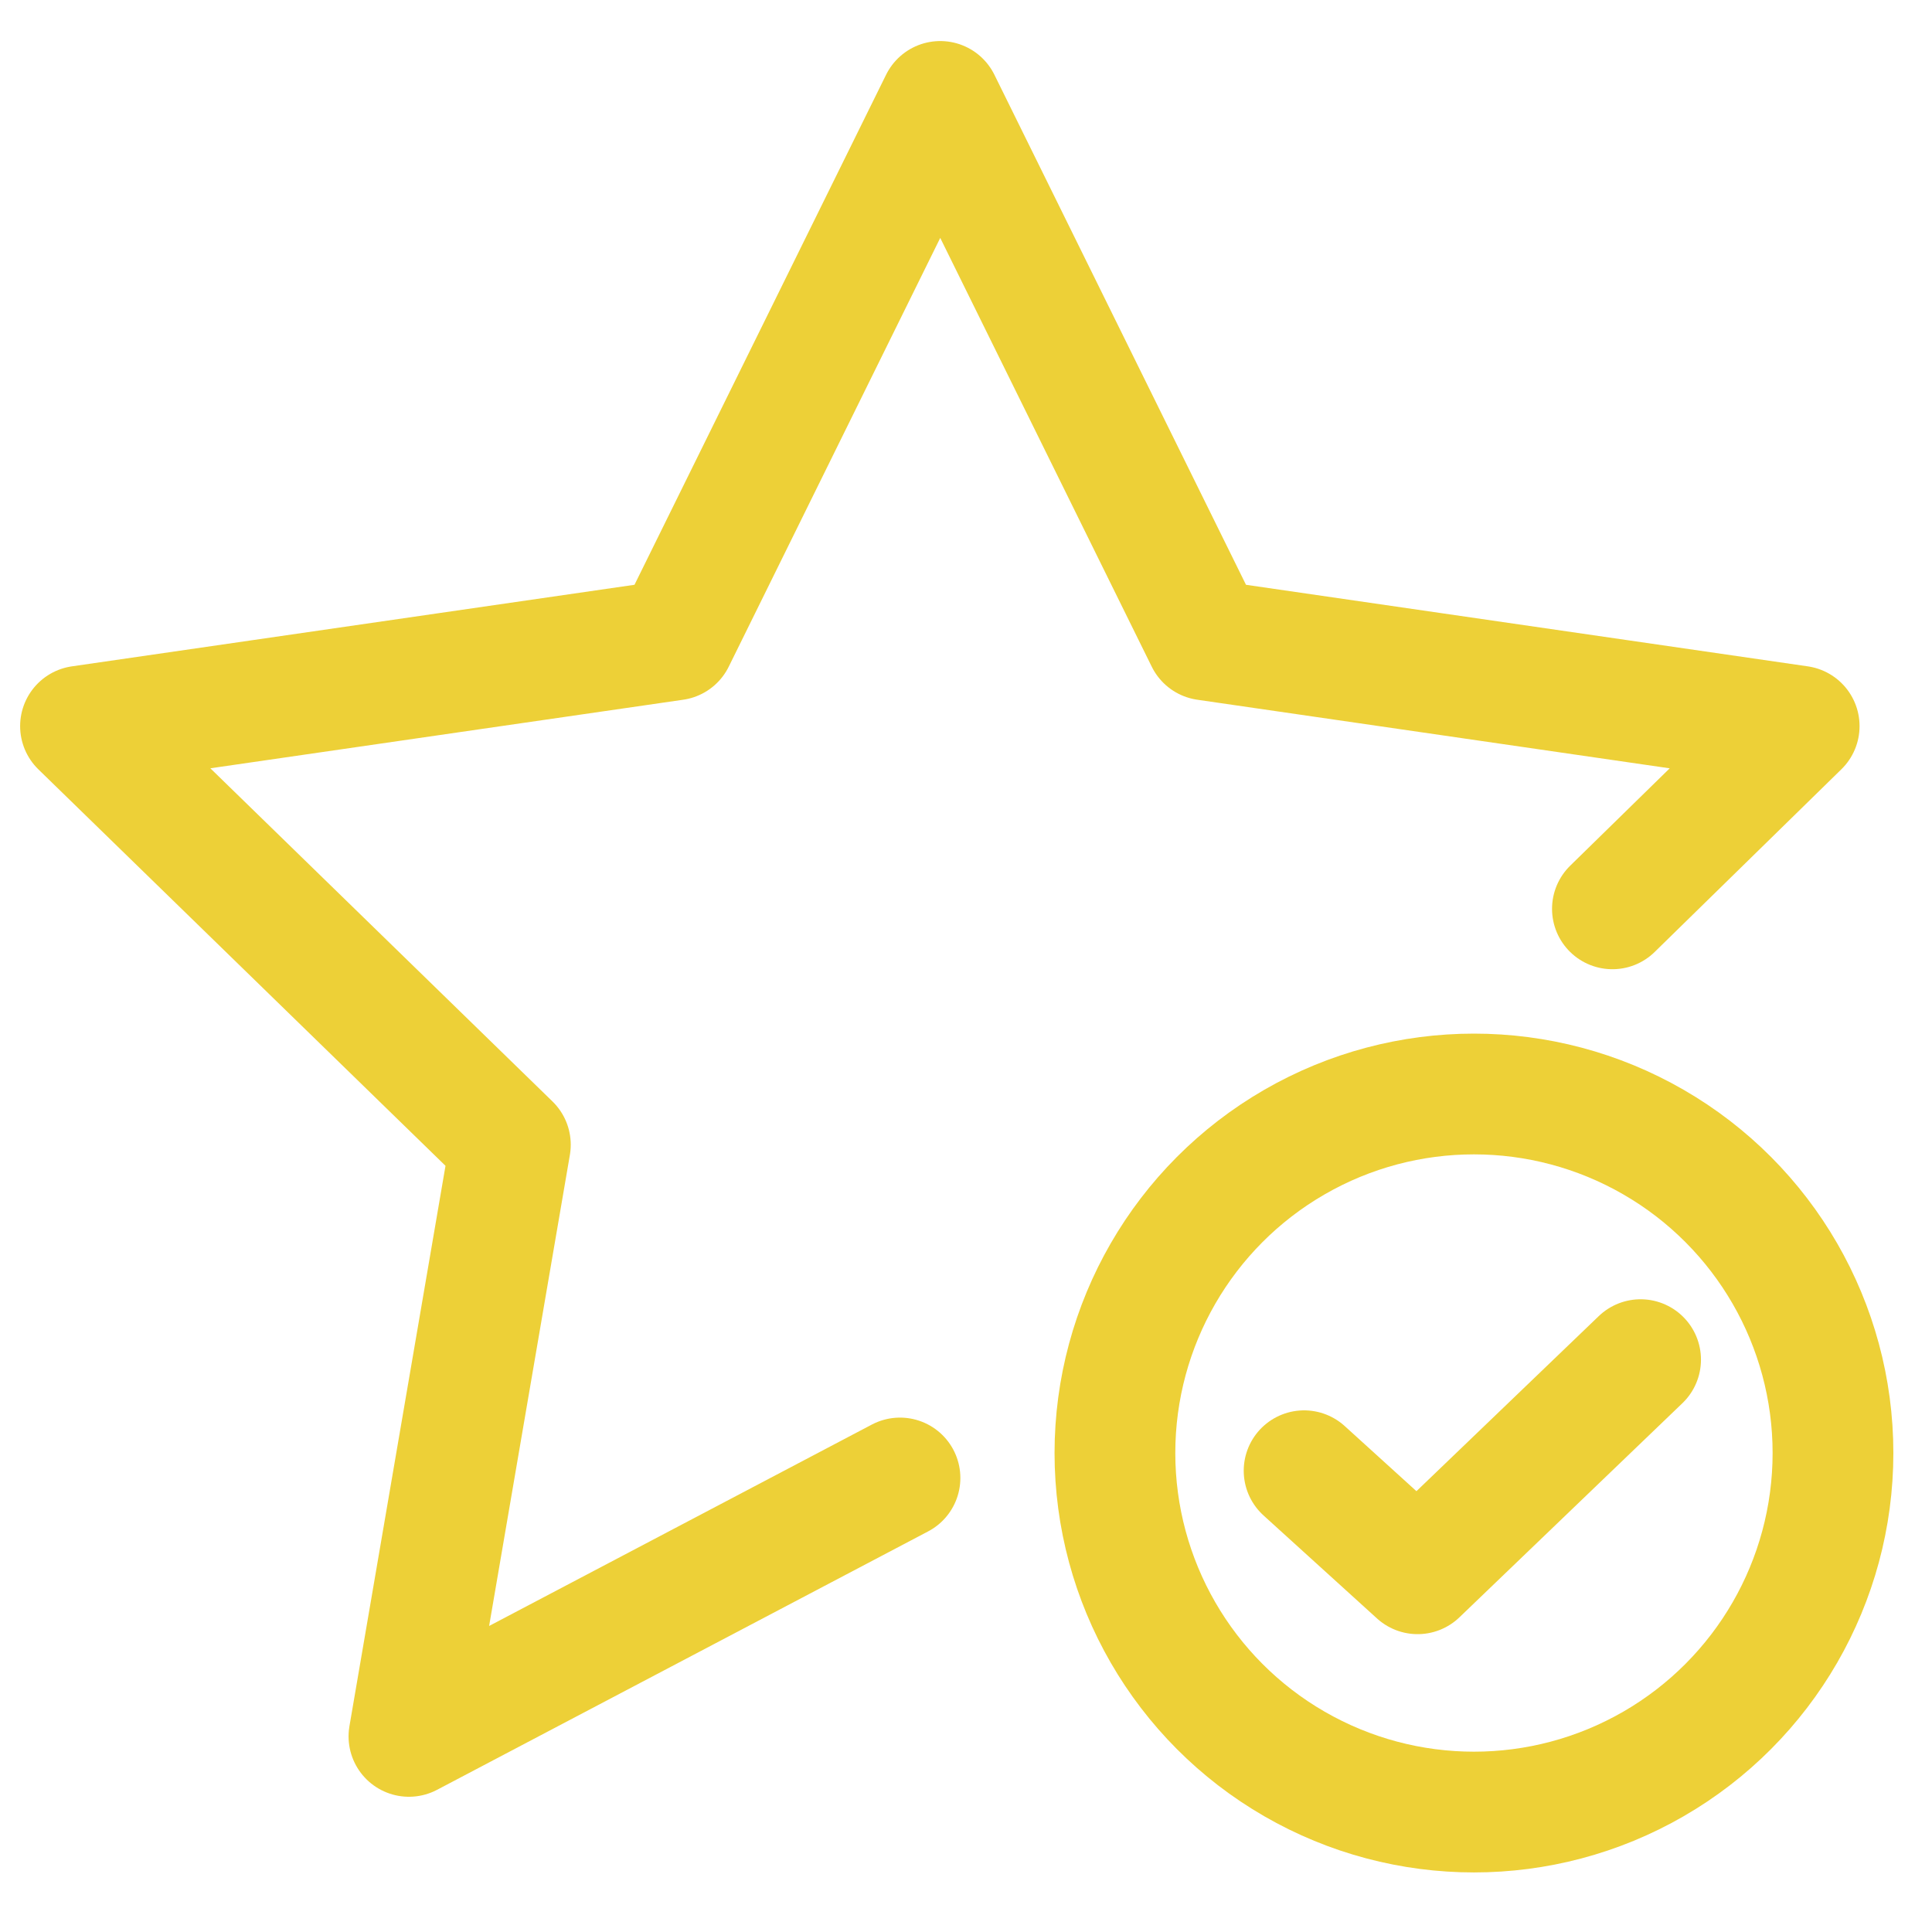<svg id="Слой_1" data-name="Слой 1" xmlns="http://www.w3.org/2000/svg" viewBox="0 0 24 24"><defs><style>.cls-1{fill:none;stroke:#edd037;stroke-linecap:round;stroke-linejoin:round;stroke-width:1.5px;}</style></defs><title>icons 1.5</title><polyline class="cls-1" points="11.18 18.36 5.08 21.57 6.34 14.22 1 9.02 8.38 7.95 11.68 1.26 14.98 7.95 22.35 9.02 20.03 11.29"/><circle class="cls-1" cx="18.31" cy="18.05" r="4.46"/><polyline class="cls-1" points="16.2 18.27 17.61 19.55 20.38 16.89"/></svg>